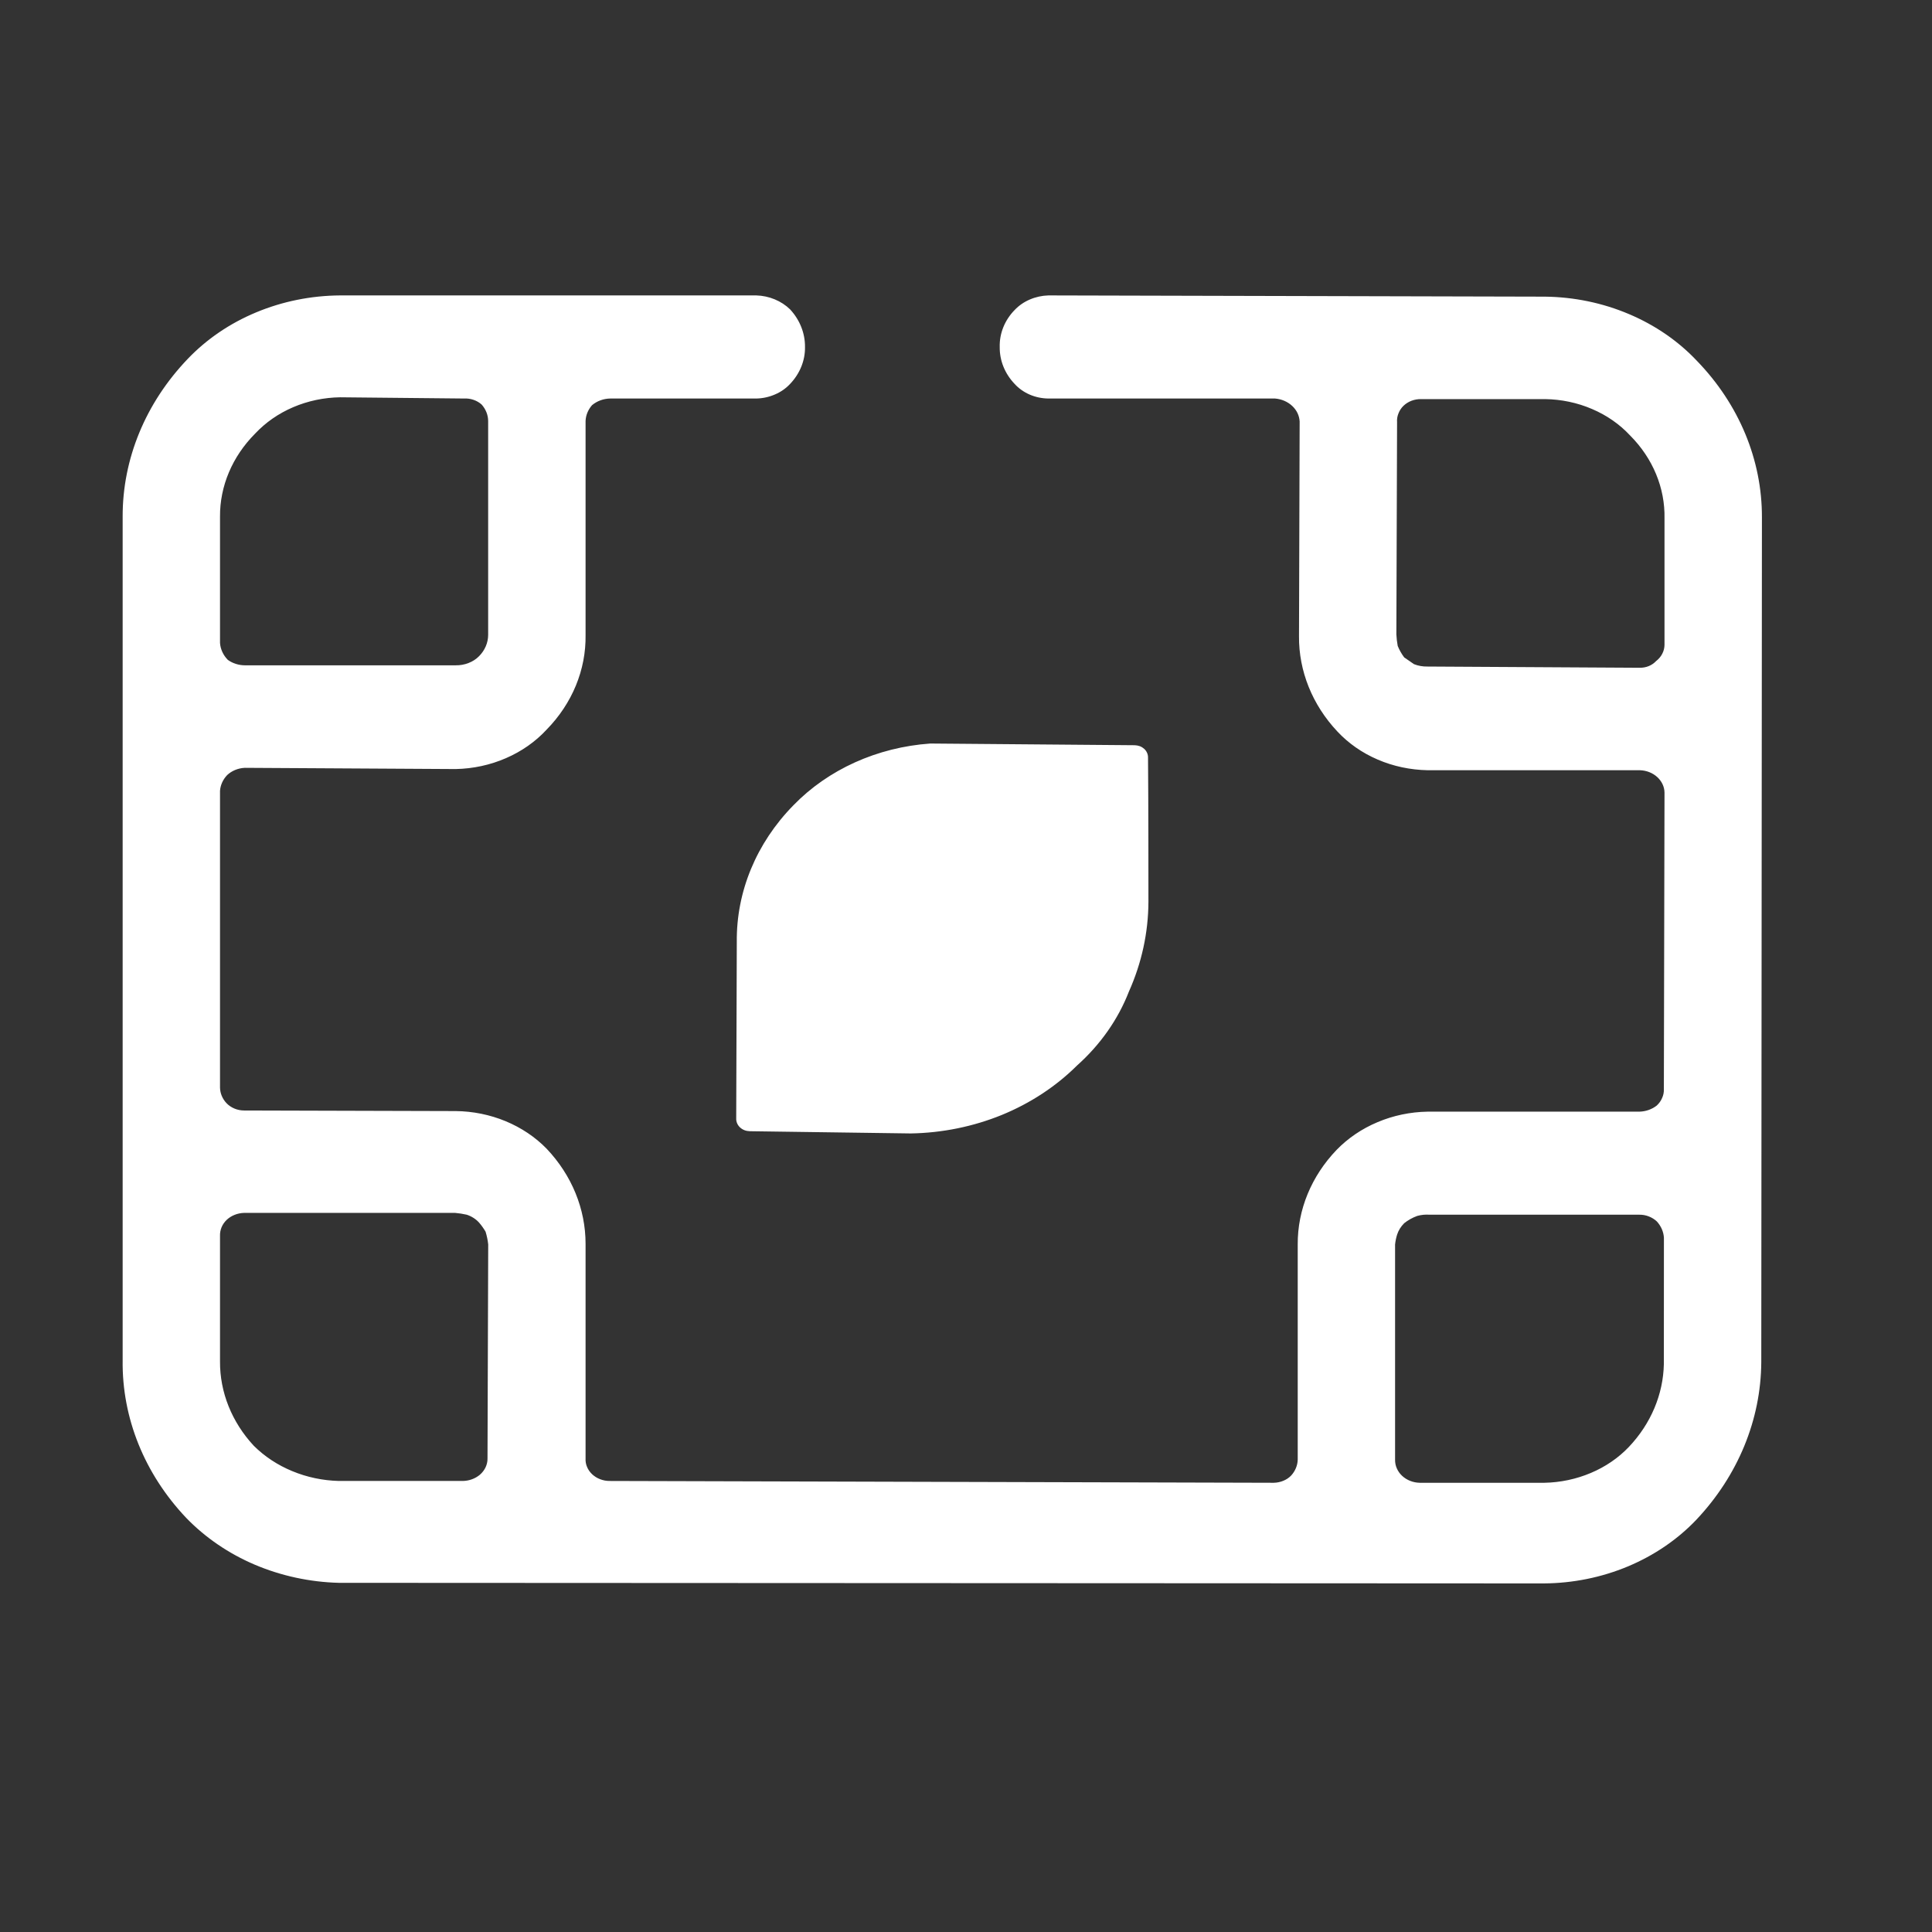 <svg width="33" height="33" viewBox="0 0 33 33" fill="none" xmlns="http://www.w3.org/2000/svg">
<rect x="0" y="0" width="33" height="33" fill="#333333" stroke="none"/>
<path d="M28.986 6.165C28.667 5.826 28.27 5.553 27.822 5.364C27.374 5.174 26.886 5.073 26.391 5.067L17.908 5.046C17.798 5.049 17.689 5.073 17.59 5.116C17.491 5.158 17.403 5.219 17.331 5.295C17.161 5.469 17.07 5.695 17.076 5.926C17.073 6.158 17.163 6.382 17.331 6.558C17.401 6.635 17.489 6.697 17.588 6.74C17.688 6.783 17.797 6.806 17.908 6.807H21.778C21.89 6.816 21.994 6.861 22.071 6.933C22.149 7.005 22.194 7.1 22.199 7.2L22.188 10.867C22.183 11.461 22.415 12.038 22.842 12.493C23.031 12.696 23.266 12.86 23.532 12.974C23.798 13.089 24.089 13.15 24.384 13.156H28.01C28.122 13.159 28.228 13.201 28.306 13.272C28.385 13.344 28.43 13.439 28.431 13.539L28.42 18.604C28.422 18.656 28.412 18.707 28.39 18.755C28.37 18.803 28.338 18.847 28.298 18.884C28.215 18.949 28.109 18.986 27.999 18.988H24.384C24.088 18.993 23.797 19.054 23.53 19.167C23.263 19.279 23.025 19.44 22.831 19.64C22.399 20.09 22.163 20.663 22.166 21.256V24.933C22.163 25.031 22.124 25.126 22.055 25.202C22.018 25.241 21.972 25.272 21.92 25.293C21.869 25.314 21.813 25.326 21.756 25.327L10.412 25.296C10.356 25.296 10.302 25.286 10.251 25.266C10.2 25.247 10.154 25.218 10.115 25.182C10.077 25.146 10.047 25.104 10.028 25.058C10.008 25.012 9.999 24.962 10.002 24.913V21.246C10.002 20.651 9.767 20.074 9.336 19.62C9.142 19.421 8.904 19.262 8.637 19.151C8.369 19.04 8.078 18.981 7.784 18.978L4.169 18.968C4.112 18.968 4.055 18.956 4.004 18.935C3.952 18.913 3.906 18.882 3.869 18.843C3.798 18.768 3.759 18.672 3.758 18.574V13.508C3.765 13.409 3.808 13.315 3.88 13.239C3.959 13.165 4.066 13.121 4.18 13.115L7.784 13.136C8.081 13.13 8.374 13.067 8.642 12.95C8.91 12.834 9.147 12.668 9.336 12.463C9.774 12.016 10.011 11.44 10.002 10.846V7.19C10.006 7.092 10.045 6.998 10.112 6.921C10.197 6.85 10.307 6.809 10.423 6.807H12.918C13.028 6.805 13.137 6.781 13.236 6.738C13.336 6.696 13.424 6.634 13.495 6.558C13.663 6.382 13.754 6.157 13.75 5.926C13.752 5.692 13.662 5.464 13.495 5.284C13.421 5.212 13.332 5.154 13.233 5.113C13.134 5.072 13.027 5.049 12.918 5.046H5.81C5.313 5.049 4.824 5.148 4.374 5.336C3.924 5.523 3.525 5.796 3.204 6.133C2.486 6.884 2.092 7.839 2.095 8.826V23.234C2.082 24.219 2.468 25.175 3.181 25.927C3.506 26.263 3.905 26.536 4.354 26.727C4.803 26.917 5.291 27.023 5.788 27.036L26.369 27.046C26.865 27.043 27.355 26.944 27.805 26.756C28.254 26.568 28.654 26.296 28.975 25.958C29.686 25.204 30.078 24.251 30.084 23.265L30.095 8.837C30.098 7.856 29.704 6.907 28.986 6.165ZM3.758 8.826C3.754 8.304 3.968 7.798 4.357 7.407C4.535 7.217 4.757 7.062 5.008 6.955C5.258 6.848 5.532 6.79 5.81 6.786L7.928 6.807C7.983 6.804 8.038 6.812 8.09 6.83C8.142 6.848 8.188 6.875 8.227 6.91C8.298 6.99 8.337 7.088 8.338 7.19V10.846C8.337 10.98 8.282 11.108 8.183 11.208C8.133 11.259 8.071 11.299 8.002 11.325C7.934 11.352 7.859 11.365 7.784 11.364H4.18C4.075 11.363 3.973 11.33 3.891 11.271C3.812 11.19 3.765 11.088 3.758 10.981V8.826ZM8.327 24.912C8.328 24.965 8.316 25.016 8.293 25.065C8.27 25.113 8.236 25.156 8.194 25.192C8.115 25.257 8.013 25.294 7.906 25.296H5.788C5.513 25.289 5.242 25.232 4.992 25.128C4.742 25.025 4.519 24.878 4.335 24.695C3.959 24.29 3.755 23.78 3.758 23.255V21.111C3.756 21.061 3.765 21.011 3.784 20.964C3.803 20.917 3.833 20.874 3.871 20.837C3.909 20.801 3.955 20.771 4.006 20.751C4.057 20.73 4.113 20.719 4.169 20.717H7.773C7.84 20.723 7.907 20.733 7.972 20.748C8.055 20.775 8.128 20.822 8.183 20.883C8.225 20.931 8.262 20.984 8.294 21.038C8.316 21.11 8.331 21.182 8.339 21.256L8.327 24.912ZM28.42 23.296C28.41 23.817 28.198 24.319 27.821 24.716C27.643 24.903 27.422 25.054 27.173 25.159C26.925 25.264 26.654 25.322 26.38 25.327H24.251C24.137 25.325 24.028 25.282 23.949 25.208C23.87 25.134 23.827 25.035 23.829 24.933V21.256C23.835 21.2 23.846 21.145 23.863 21.09C23.886 21.017 23.928 20.95 23.985 20.893C24.05 20.841 24.125 20.799 24.207 20.769C24.275 20.75 24.346 20.743 24.418 20.748H27.999C28.055 20.747 28.111 20.757 28.162 20.777C28.214 20.797 28.26 20.826 28.299 20.862C28.372 20.941 28.415 21.04 28.421 21.142L28.42 23.296ZM28.431 11.012C28.431 11.065 28.418 11.118 28.393 11.166C28.369 11.214 28.332 11.257 28.287 11.292C28.253 11.328 28.211 11.357 28.163 11.377C28.115 11.397 28.063 11.406 28.01 11.406L24.384 11.385C24.304 11.387 24.224 11.373 24.151 11.344C24.14 11.334 24.029 11.261 23.985 11.229C23.939 11.168 23.902 11.102 23.874 11.033C23.862 10.968 23.854 10.902 23.851 10.836L23.863 7.211C23.859 7.16 23.867 7.109 23.887 7.061C23.905 7.013 23.935 6.968 23.973 6.931C24.012 6.894 24.058 6.865 24.11 6.845C24.161 6.826 24.217 6.816 24.273 6.817H26.391C26.669 6.821 26.942 6.878 27.193 6.986C27.444 7.093 27.666 7.247 27.843 7.438C28.232 7.828 28.442 8.335 28.431 8.857L28.431 11.012ZM19.609 12.942C19.61 12.915 19.605 12.887 19.594 12.862C19.583 12.836 19.567 12.813 19.546 12.793C19.524 12.773 19.499 12.757 19.471 12.746C19.443 12.736 19.413 12.73 19.382 12.729L15.89 12.7C14.984 12.764 14.144 13.143 13.55 13.757C12.919 14.401 12.576 15.231 12.585 16.087C12.585 16.087 12.577 18.388 12.575 19.107C12.574 19.134 12.58 19.162 12.591 19.188C12.602 19.214 12.62 19.238 12.641 19.258C12.663 19.278 12.689 19.294 12.717 19.305C12.746 19.316 12.777 19.321 12.808 19.322L15.557 19.36C16.094 19.351 16.623 19.243 17.112 19.044C17.6 18.844 18.037 18.557 18.396 18.2C18.795 17.844 19.098 17.412 19.283 16.936C19.501 16.449 19.614 15.928 19.616 15.403C19.616 15.403 19.616 13.573 19.609 12.942V12.942ZM28.986 6.165C28.667 5.826 28.27 5.553 27.822 5.364C27.374 5.174 26.886 5.073 26.391 5.067L17.908 5.046C17.798 5.049 17.689 5.073 17.59 5.116C17.491 5.158 17.403 5.219 17.331 5.295C17.161 5.469 17.07 5.695 17.076 5.926C17.073 6.158 17.163 6.382 17.331 6.558C17.401 6.635 17.489 6.697 17.588 6.74C17.688 6.783 17.797 6.806 17.908 6.807H21.778C21.89 6.816 21.994 6.861 22.071 6.933C22.149 7.005 22.194 7.1 22.199 7.2L22.188 10.867C22.183 11.461 22.415 12.038 22.842 12.493C23.031 12.696 23.266 12.86 23.532 12.974C23.798 13.089 24.089 13.15 24.384 13.156H28.01C28.122 13.159 28.228 13.201 28.306 13.272C28.385 13.344 28.43 13.439 28.431 13.539L28.42 18.604C28.422 18.656 28.412 18.707 28.39 18.755C28.37 18.803 28.338 18.847 28.298 18.884C28.215 18.949 28.109 18.986 27.999 18.988H24.384C24.088 18.993 23.797 19.054 23.53 19.167C23.263 19.279 23.025 19.44 22.831 19.64C22.399 20.09 22.163 20.663 22.166 21.256V24.933C22.163 25.031 22.124 25.126 22.055 25.202C22.018 25.241 21.972 25.272 21.92 25.293C21.869 25.314 21.813 25.326 21.756 25.327L10.412 25.296C10.356 25.296 10.302 25.286 10.251 25.266C10.2 25.247 10.154 25.218 10.115 25.182C10.077 25.146 10.047 25.104 10.028 25.058C10.008 25.012 9.999 24.962 10.002 24.913V21.246C10.002 20.651 9.767 20.074 9.336 19.62C9.142 19.421 8.904 19.262 8.637 19.151C8.369 19.04 8.078 18.981 7.784 18.978L4.169 18.968C4.112 18.968 4.055 18.956 4.004 18.935C3.952 18.913 3.906 18.882 3.869 18.843C3.798 18.768 3.759 18.672 3.758 18.574V13.508C3.765 13.409 3.808 13.315 3.88 13.239C3.959 13.165 4.066 13.121 4.18 13.115L7.784 13.136C8.081 13.13 8.374 13.067 8.642 12.95C8.91 12.834 9.147 12.668 9.336 12.463C9.774 12.016 10.011 11.44 10.002 10.846V7.19C10.006 7.092 10.045 6.998 10.112 6.921C10.197 6.85 10.307 6.809 10.423 6.807H12.918C13.028 6.805 13.137 6.781 13.236 6.738C13.336 6.696 13.424 6.634 13.495 6.558C13.663 6.382 13.754 6.157 13.75 5.926C13.752 5.692 13.662 5.464 13.495 5.284C13.421 5.212 13.332 5.154 13.233 5.113C13.134 5.072 13.027 5.049 12.918 5.046H5.81C5.313 5.049 4.824 5.148 4.374 5.336C3.924 5.523 3.525 5.796 3.204 6.133C2.486 6.884 2.092 7.839 2.095 8.826V23.234C2.082 24.219 2.468 25.175 3.181 25.927C3.506 26.263 3.905 26.536 4.354 26.727C4.803 26.917 5.291 27.023 5.788 27.036L26.369 27.046C26.865 27.043 27.355 26.944 27.805 26.756C28.254 26.568 28.654 26.296 28.975 25.958C29.686 25.204 30.078 24.251 30.084 23.265L30.095 8.837C30.098 7.856 29.704 6.907 28.986 6.165ZM3.758 8.826C3.754 8.304 3.968 7.798 4.357 7.407C4.535 7.217 4.757 7.062 5.008 6.955C5.258 6.848 5.532 6.79 5.81 6.786L7.928 6.807C7.983 6.804 8.038 6.812 8.09 6.83C8.142 6.848 8.188 6.875 8.227 6.91C8.298 6.99 8.337 7.088 8.338 7.19V10.846C8.337 10.98 8.282 11.108 8.183 11.208C8.133 11.259 8.071 11.299 8.002 11.325C7.934 11.352 7.859 11.365 7.784 11.364H4.18C4.075 11.363 3.973 11.33 3.891 11.271C3.812 11.19 3.765 11.088 3.758 10.981V8.826ZM8.327 24.912C8.328 24.965 8.316 25.016 8.293 25.065C8.27 25.113 8.236 25.156 8.194 25.192C8.115 25.257 8.013 25.294 7.906 25.296H5.788C5.513 25.289 5.242 25.232 4.992 25.128C4.742 25.025 4.519 24.878 4.335 24.695C3.959 24.29 3.755 23.78 3.758 23.255V21.111C3.756 21.061 3.765 21.011 3.784 20.964C3.803 20.917 3.833 20.874 3.871 20.837C3.909 20.801 3.955 20.771 4.006 20.751C4.057 20.73 4.113 20.719 4.169 20.717H7.773C7.84 20.723 7.907 20.733 7.972 20.748C8.055 20.775 8.128 20.822 8.183 20.883C8.225 20.931 8.262 20.984 8.294 21.038C8.316 21.11 8.331 21.182 8.339 21.256L8.327 24.912ZM28.42 23.296C28.41 23.817 28.198 24.319 27.821 24.716C27.643 24.903 27.422 25.054 27.173 25.159C26.925 25.264 26.654 25.322 26.38 25.327H24.251C24.137 25.325 24.028 25.282 23.949 25.208C23.87 25.134 23.827 25.035 23.829 24.933V21.256C23.835 21.2 23.846 21.145 23.863 21.09C23.886 21.017 23.928 20.95 23.985 20.893C24.05 20.841 24.125 20.799 24.207 20.769C24.275 20.75 24.346 20.743 24.418 20.748H27.999C28.055 20.747 28.111 20.757 28.162 20.777C28.214 20.797 28.26 20.826 28.299 20.862C28.372 20.941 28.415 21.04 28.421 21.142L28.42 23.296ZM28.431 11.012C28.431 11.065 28.418 11.118 28.393 11.166C28.369 11.214 28.332 11.257 28.287 11.292C28.253 11.328 28.211 11.357 28.163 11.377C28.115 11.397 28.063 11.406 28.01 11.406L24.384 11.385C24.304 11.387 24.224 11.373 24.151 11.344C24.14 11.334 24.029 11.261 23.985 11.229C23.939 11.168 23.902 11.102 23.874 11.033C23.862 10.968 23.854 10.902 23.851 10.836L23.863 7.211C23.859 7.16 23.867 7.109 23.887 7.061C23.905 7.013 23.935 6.968 23.973 6.931C24.012 6.894 24.058 6.865 24.11 6.845C24.161 6.826 24.217 6.816 24.273 6.817H26.391C26.669 6.821 26.942 6.878 27.193 6.986C27.444 7.093 27.666 7.247 27.843 7.438C28.232 7.828 28.442 8.335 28.431 8.857L28.431 11.012Z" fill="white"/>
</svg>
